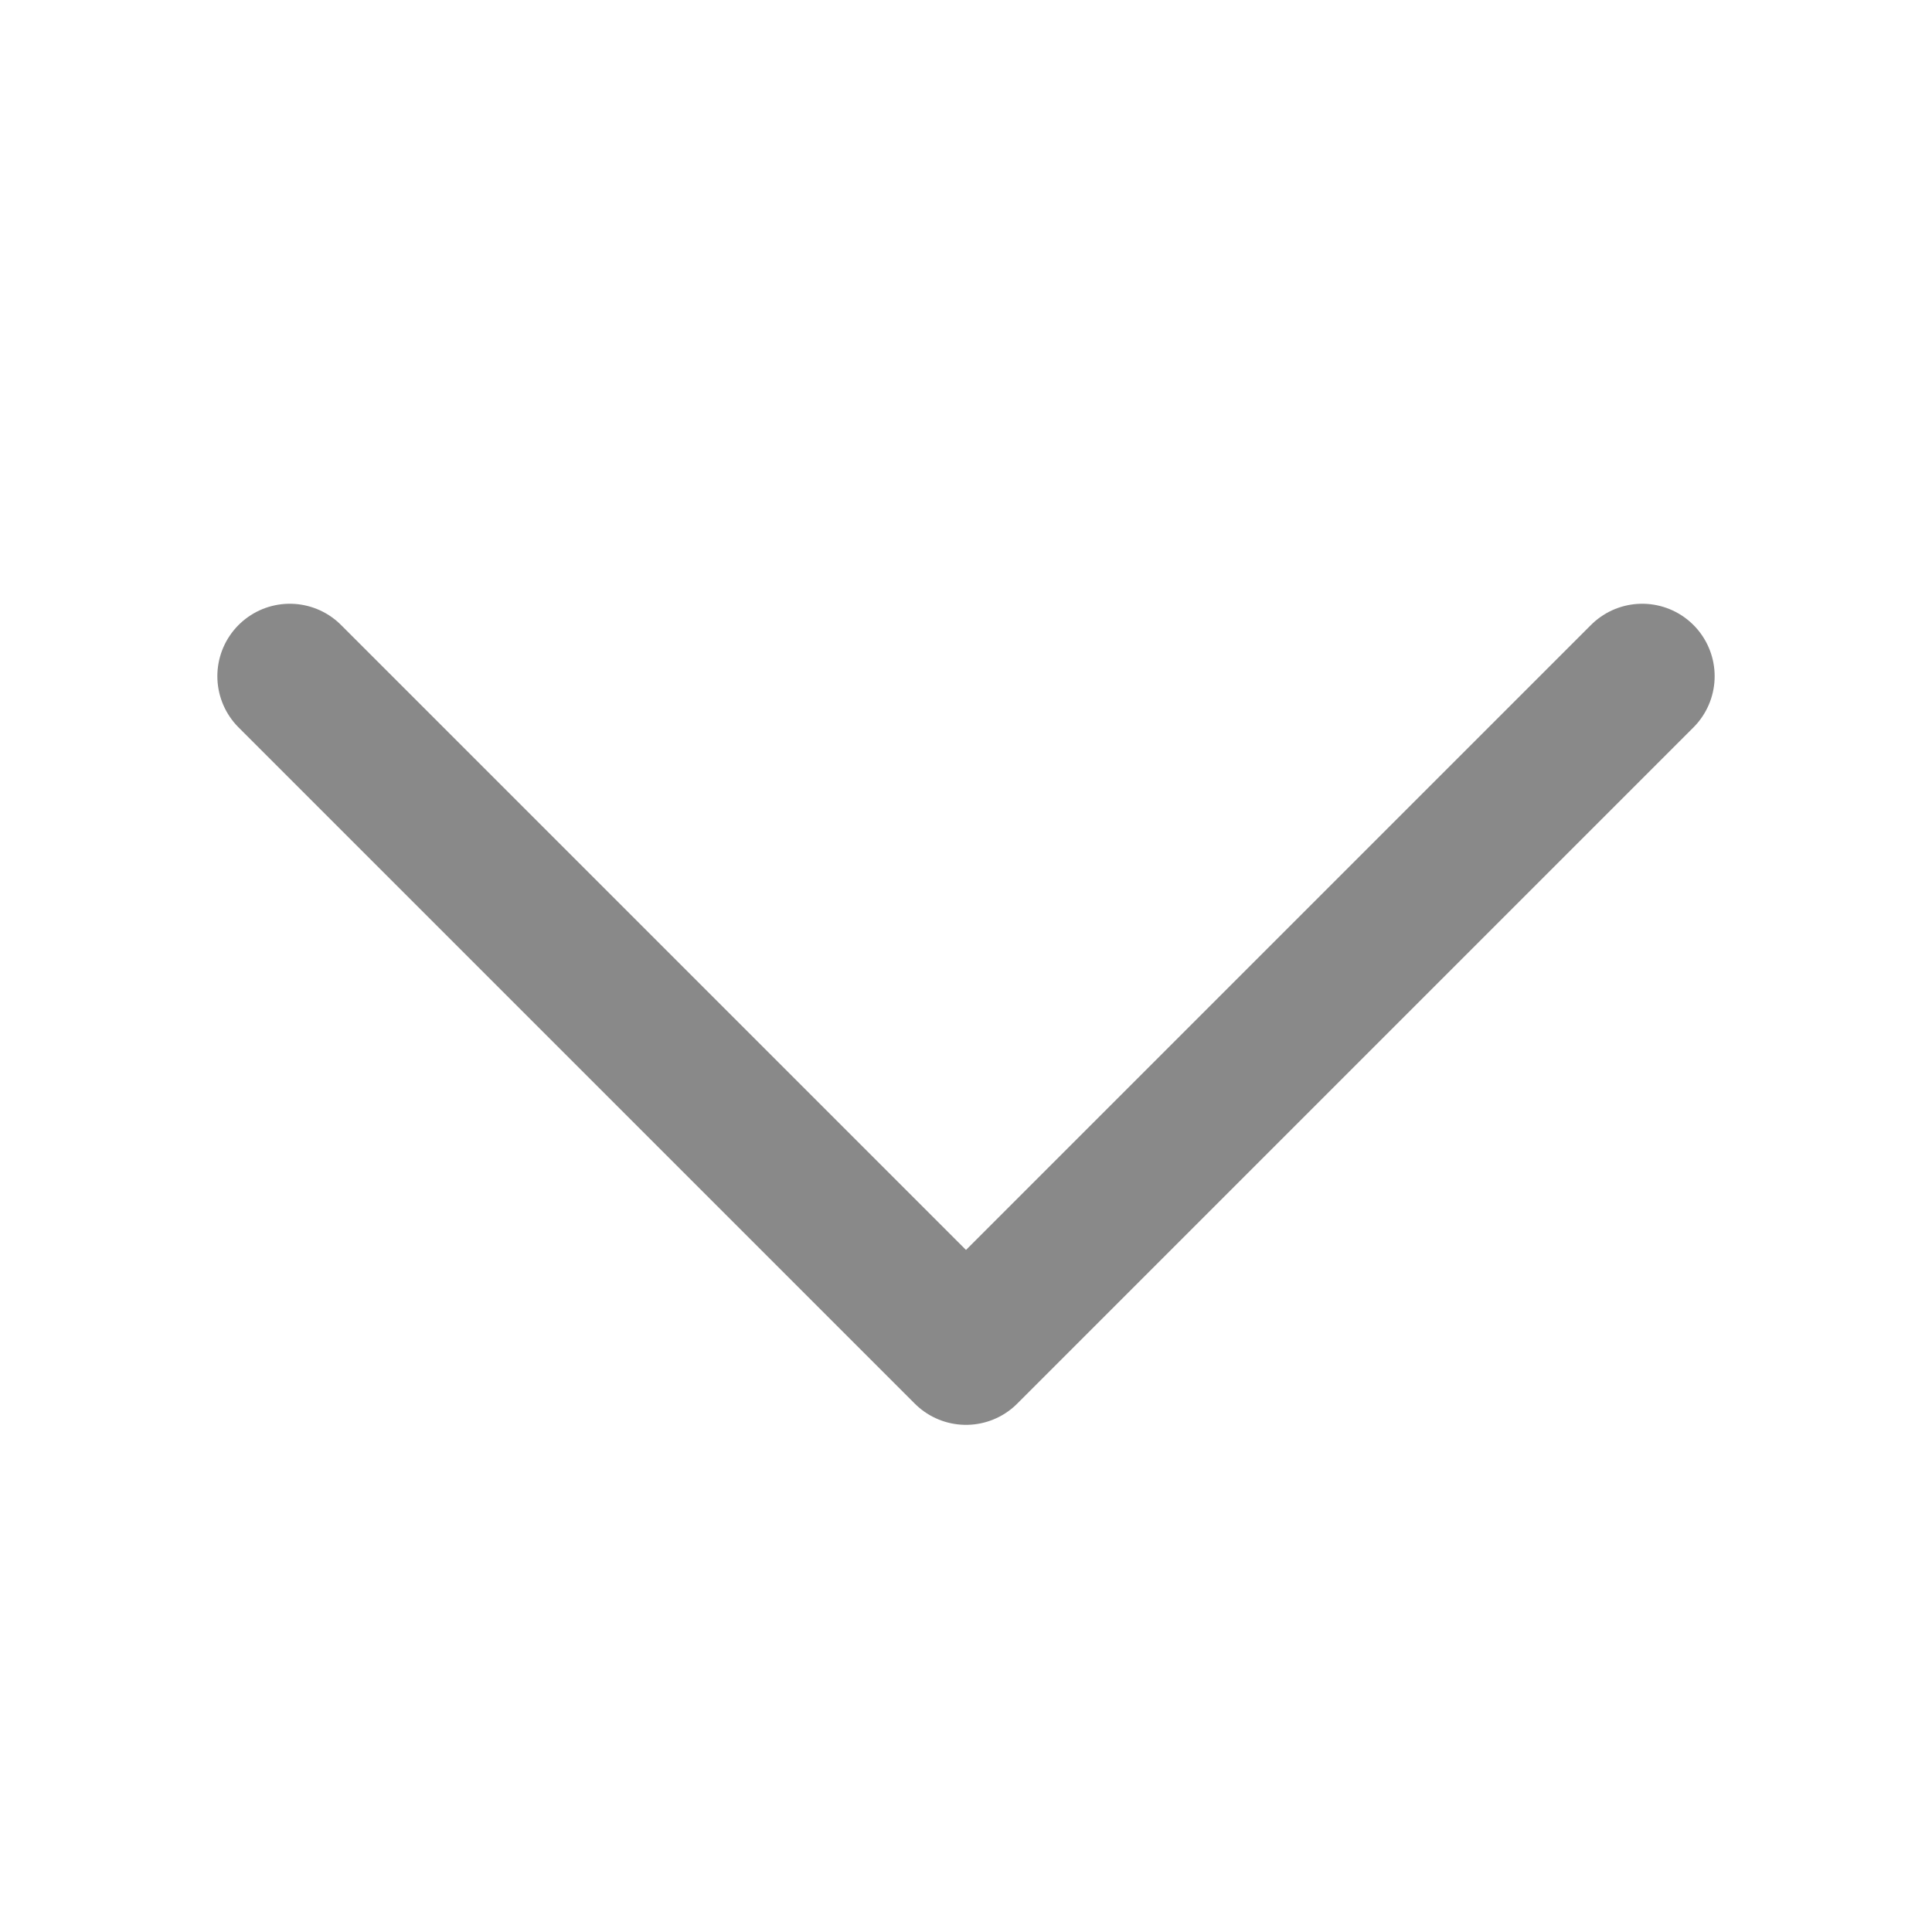 <svg width="20" height="20" viewBox="0 0 20 20" fill="none" xmlns="http://www.w3.org/2000/svg">
<g clip-path="url(#clip0_2031_7712)">
<path d="M3 7L10 14L17 7" stroke="#898989" stroke-width="1.5" stroke-linecap="round" stroke-linejoin="round"/>
</g>
<defs>
<clipPath id="clip0_2031_7712">
<rect width="20" height="20" fill="white" transform="translate(0 20) rotate(-90)"/>
</clipPath>
</defs>
</svg>
